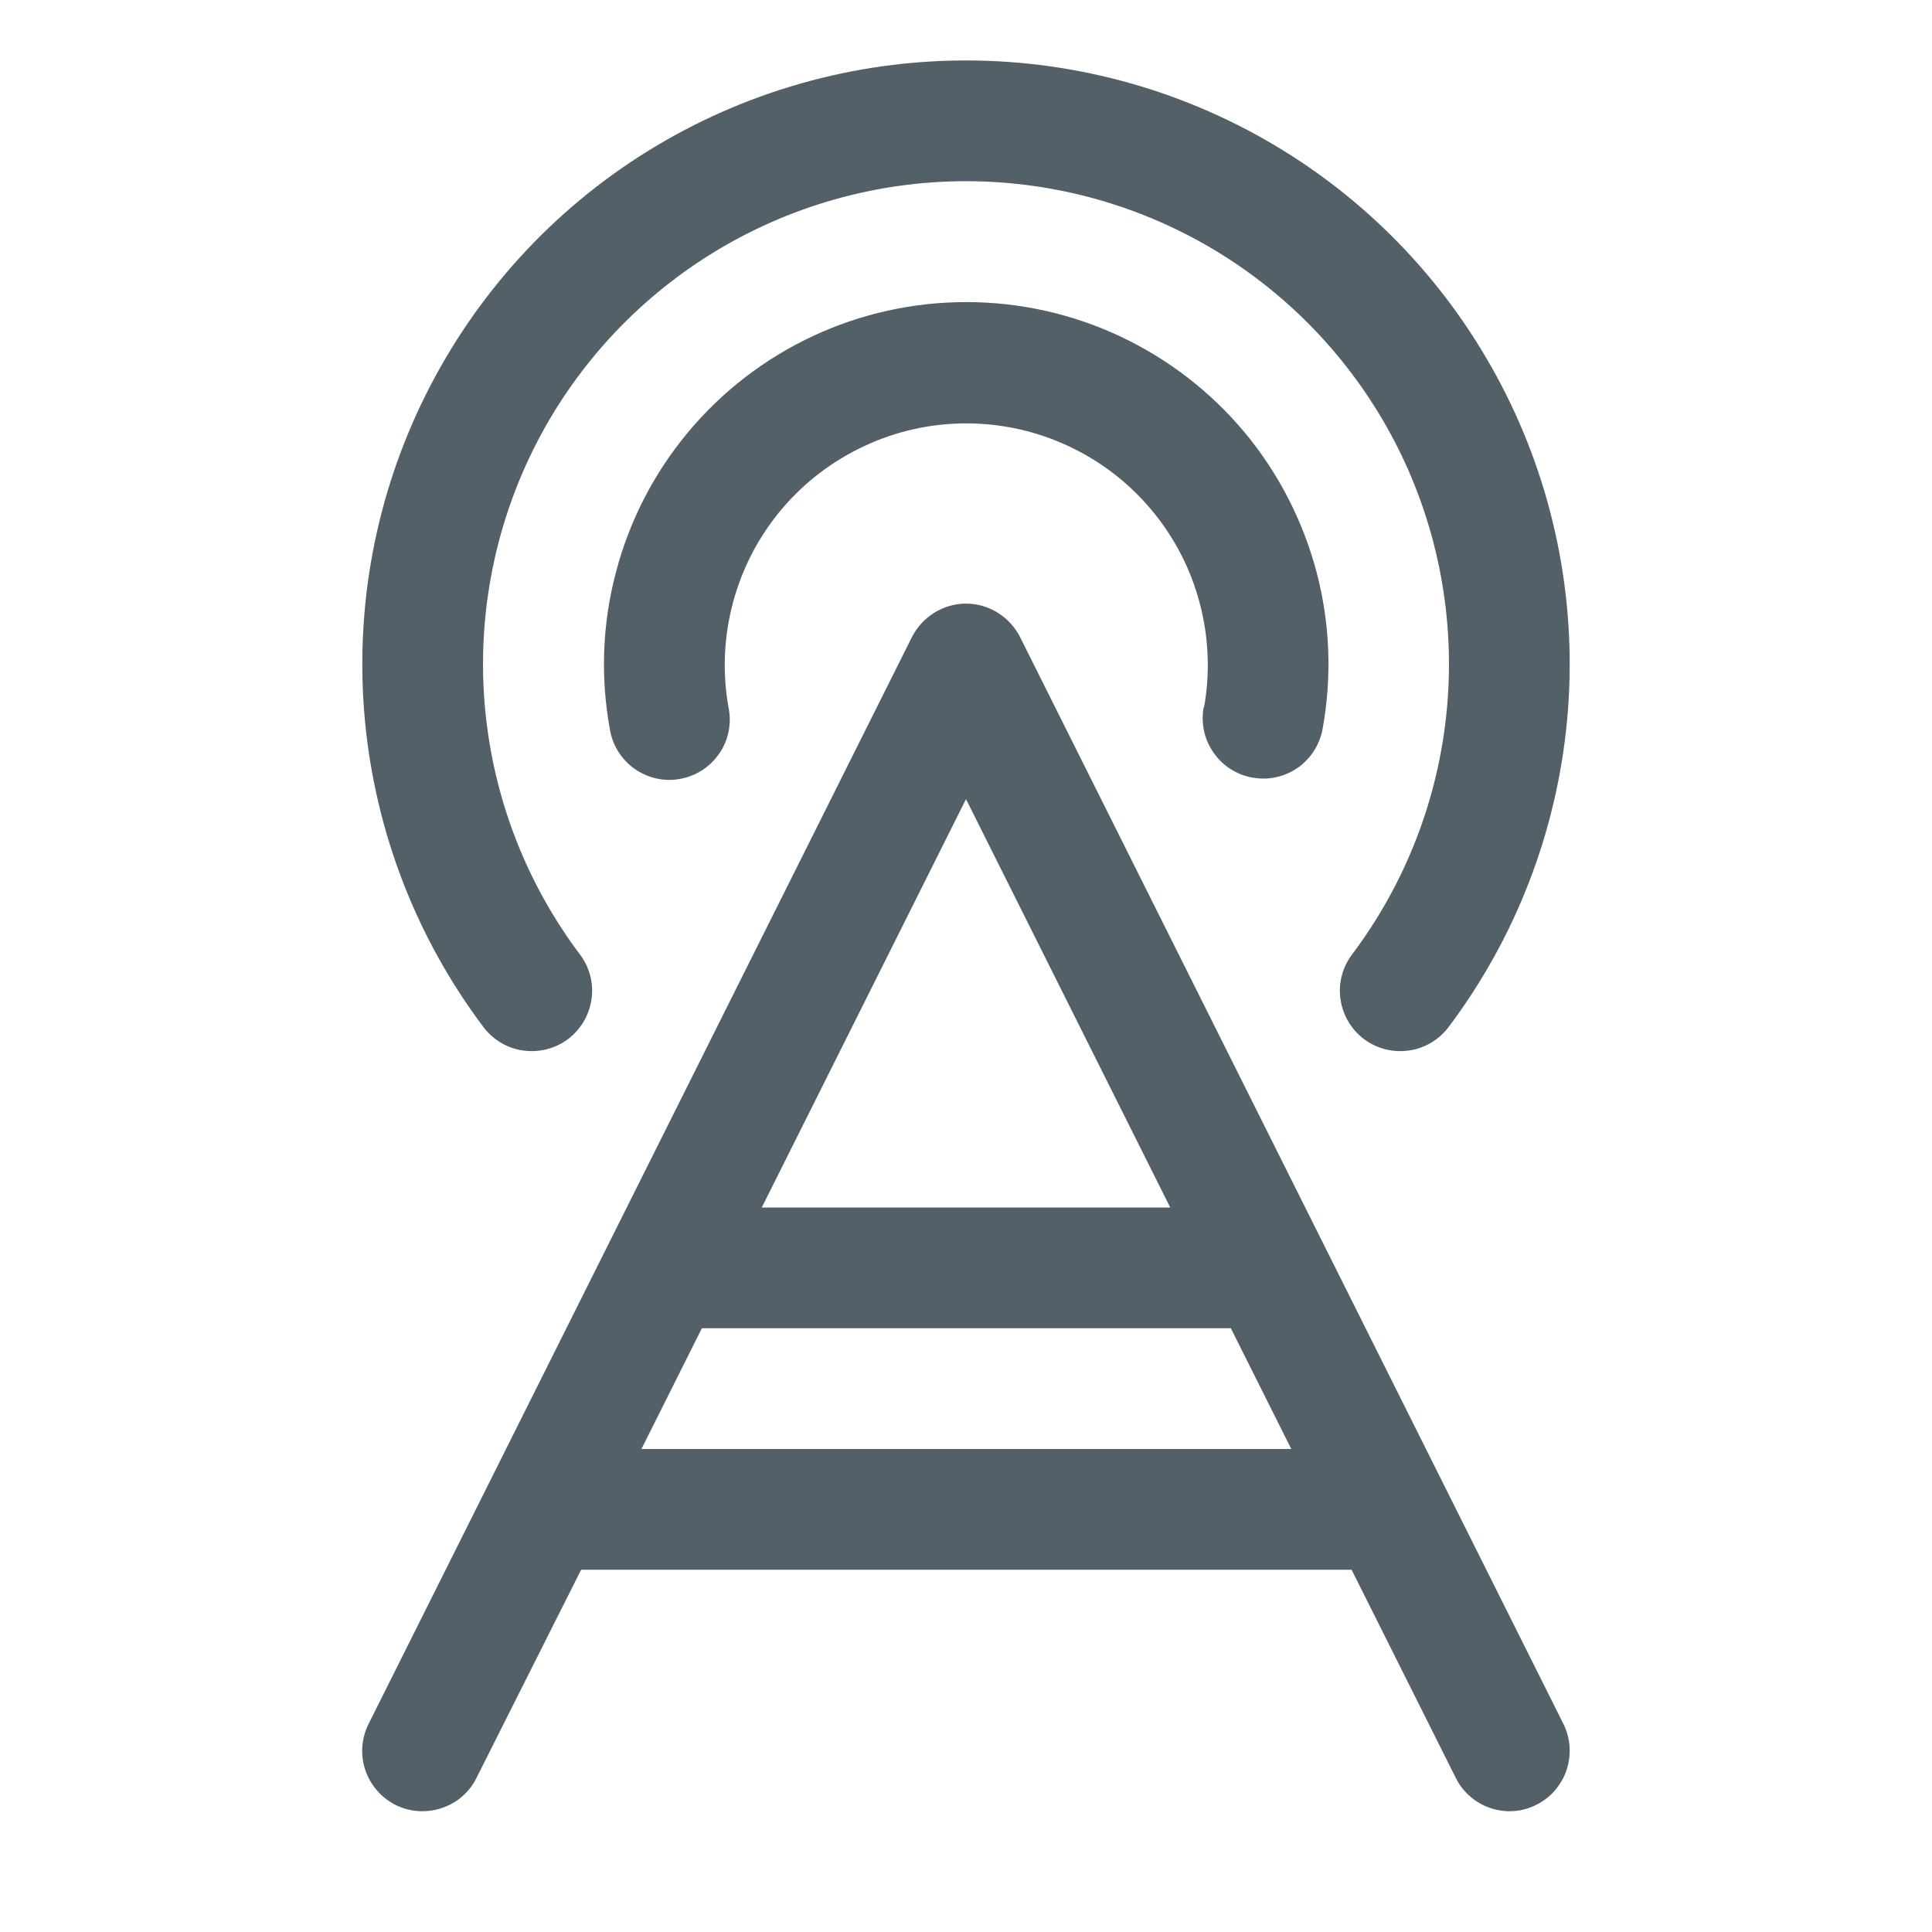 <svg width="14" height="14" viewBox="0 0 14 14" fill="none" xmlns="http://www.w3.org/2000/svg">
<path d="M7.392 4.617C7.355 4.544 7.299 4.483 7.23 4.44C7.161 4.397 7.081 4.374 7 4.374C6.919 4.374 6.839 4.397 6.77 4.44C6.701 4.483 6.645 4.544 6.608 4.617L2.671 12.492C2.619 12.595 2.61 12.716 2.647 12.826C2.684 12.936 2.763 13.027 2.866 13.079C2.97 13.131 3.09 13.139 3.2 13.102C3.311 13.066 3.402 12.987 3.453 12.883L4.211 11.375H9.794L10.549 12.883C10.585 12.956 10.64 13.016 10.709 13.059C10.777 13.102 10.857 13.124 10.937 13.125C11.012 13.125 11.085 13.106 11.15 13.069C11.216 13.033 11.27 12.981 11.309 12.917C11.349 12.854 11.371 12.781 11.374 12.707C11.378 12.632 11.362 12.558 11.329 12.492L7.392 4.617ZM7 5.791L8.48 8.75H5.52L7 5.791ZM4.648 10.5L5.086 9.625H8.919L9.357 10.5H4.648ZM8.725 5.126C8.77 4.874 8.759 4.616 8.693 4.368C8.628 4.121 8.508 3.891 8.344 3.695C8.18 3.499 7.975 3.341 7.743 3.233C7.511 3.124 7.258 3.068 7.002 3.068C6.746 3.068 6.493 3.124 6.262 3.233C6.03 3.341 5.824 3.499 5.66 3.695C5.496 3.891 5.377 4.121 5.311 4.368C5.245 4.616 5.234 4.874 5.279 5.126C5.291 5.183 5.291 5.242 5.28 5.299C5.269 5.357 5.246 5.411 5.213 5.459C5.18 5.507 5.138 5.549 5.09 5.58C5.041 5.612 4.986 5.634 4.929 5.644C4.871 5.655 4.813 5.654 4.756 5.641C4.699 5.628 4.645 5.604 4.598 5.571C4.55 5.537 4.51 5.494 4.479 5.444C4.448 5.395 4.428 5.34 4.419 5.282C4.35 4.904 4.365 4.515 4.464 4.144C4.562 3.772 4.74 3.426 4.987 3.131C5.233 2.836 5.541 2.599 5.889 2.436C6.238 2.273 6.617 2.189 7.002 2.189C7.386 2.189 7.766 2.273 8.114 2.436C8.462 2.599 8.77 2.836 9.017 3.131C9.263 3.426 9.441 3.772 9.54 4.144C9.638 4.515 9.653 4.904 9.584 5.282C9.566 5.383 9.513 5.474 9.435 5.54C9.356 5.606 9.257 5.642 9.155 5.642C9.128 5.642 9.102 5.639 9.076 5.635C9.02 5.625 8.966 5.604 8.917 5.573C8.868 5.542 8.827 5.501 8.794 5.454C8.761 5.407 8.737 5.354 8.725 5.297C8.713 5.241 8.712 5.183 8.722 5.126H8.725ZM3.508 7.449C3.018 6.8 2.719 6.026 2.644 5.216C2.569 4.406 2.721 3.591 3.084 2.863C3.447 2.134 4.005 1.521 4.697 1.093C5.389 0.665 6.186 0.438 7 0.438C7.814 0.438 8.611 0.665 9.303 1.093C9.995 1.521 10.553 2.134 10.916 2.863C11.279 3.591 11.431 4.406 11.356 5.216C11.281 6.026 10.982 6.8 10.492 7.449C10.421 7.539 10.318 7.599 10.204 7.613C10.09 7.628 9.975 7.598 9.883 7.529C9.791 7.459 9.731 7.357 9.714 7.243C9.697 7.129 9.726 7.014 9.794 6.921C10.186 6.402 10.425 5.783 10.485 5.135C10.545 4.487 10.423 3.835 10.133 3.252C9.842 2.67 9.396 2.18 8.842 1.837C8.289 1.495 7.651 1.313 7 1.313C6.349 1.313 5.711 1.495 5.158 1.837C4.604 2.18 4.157 2.67 3.867 3.252C3.577 3.835 3.455 4.487 3.515 5.135C3.575 5.783 3.814 6.402 4.206 6.921C4.274 7.014 4.303 7.129 4.286 7.243C4.269 7.357 4.209 7.459 4.117 7.529C4.025 7.598 3.91 7.628 3.796 7.613C3.682 7.599 3.579 7.539 3.508 7.449Z" fill="#546068"/>
</svg>
